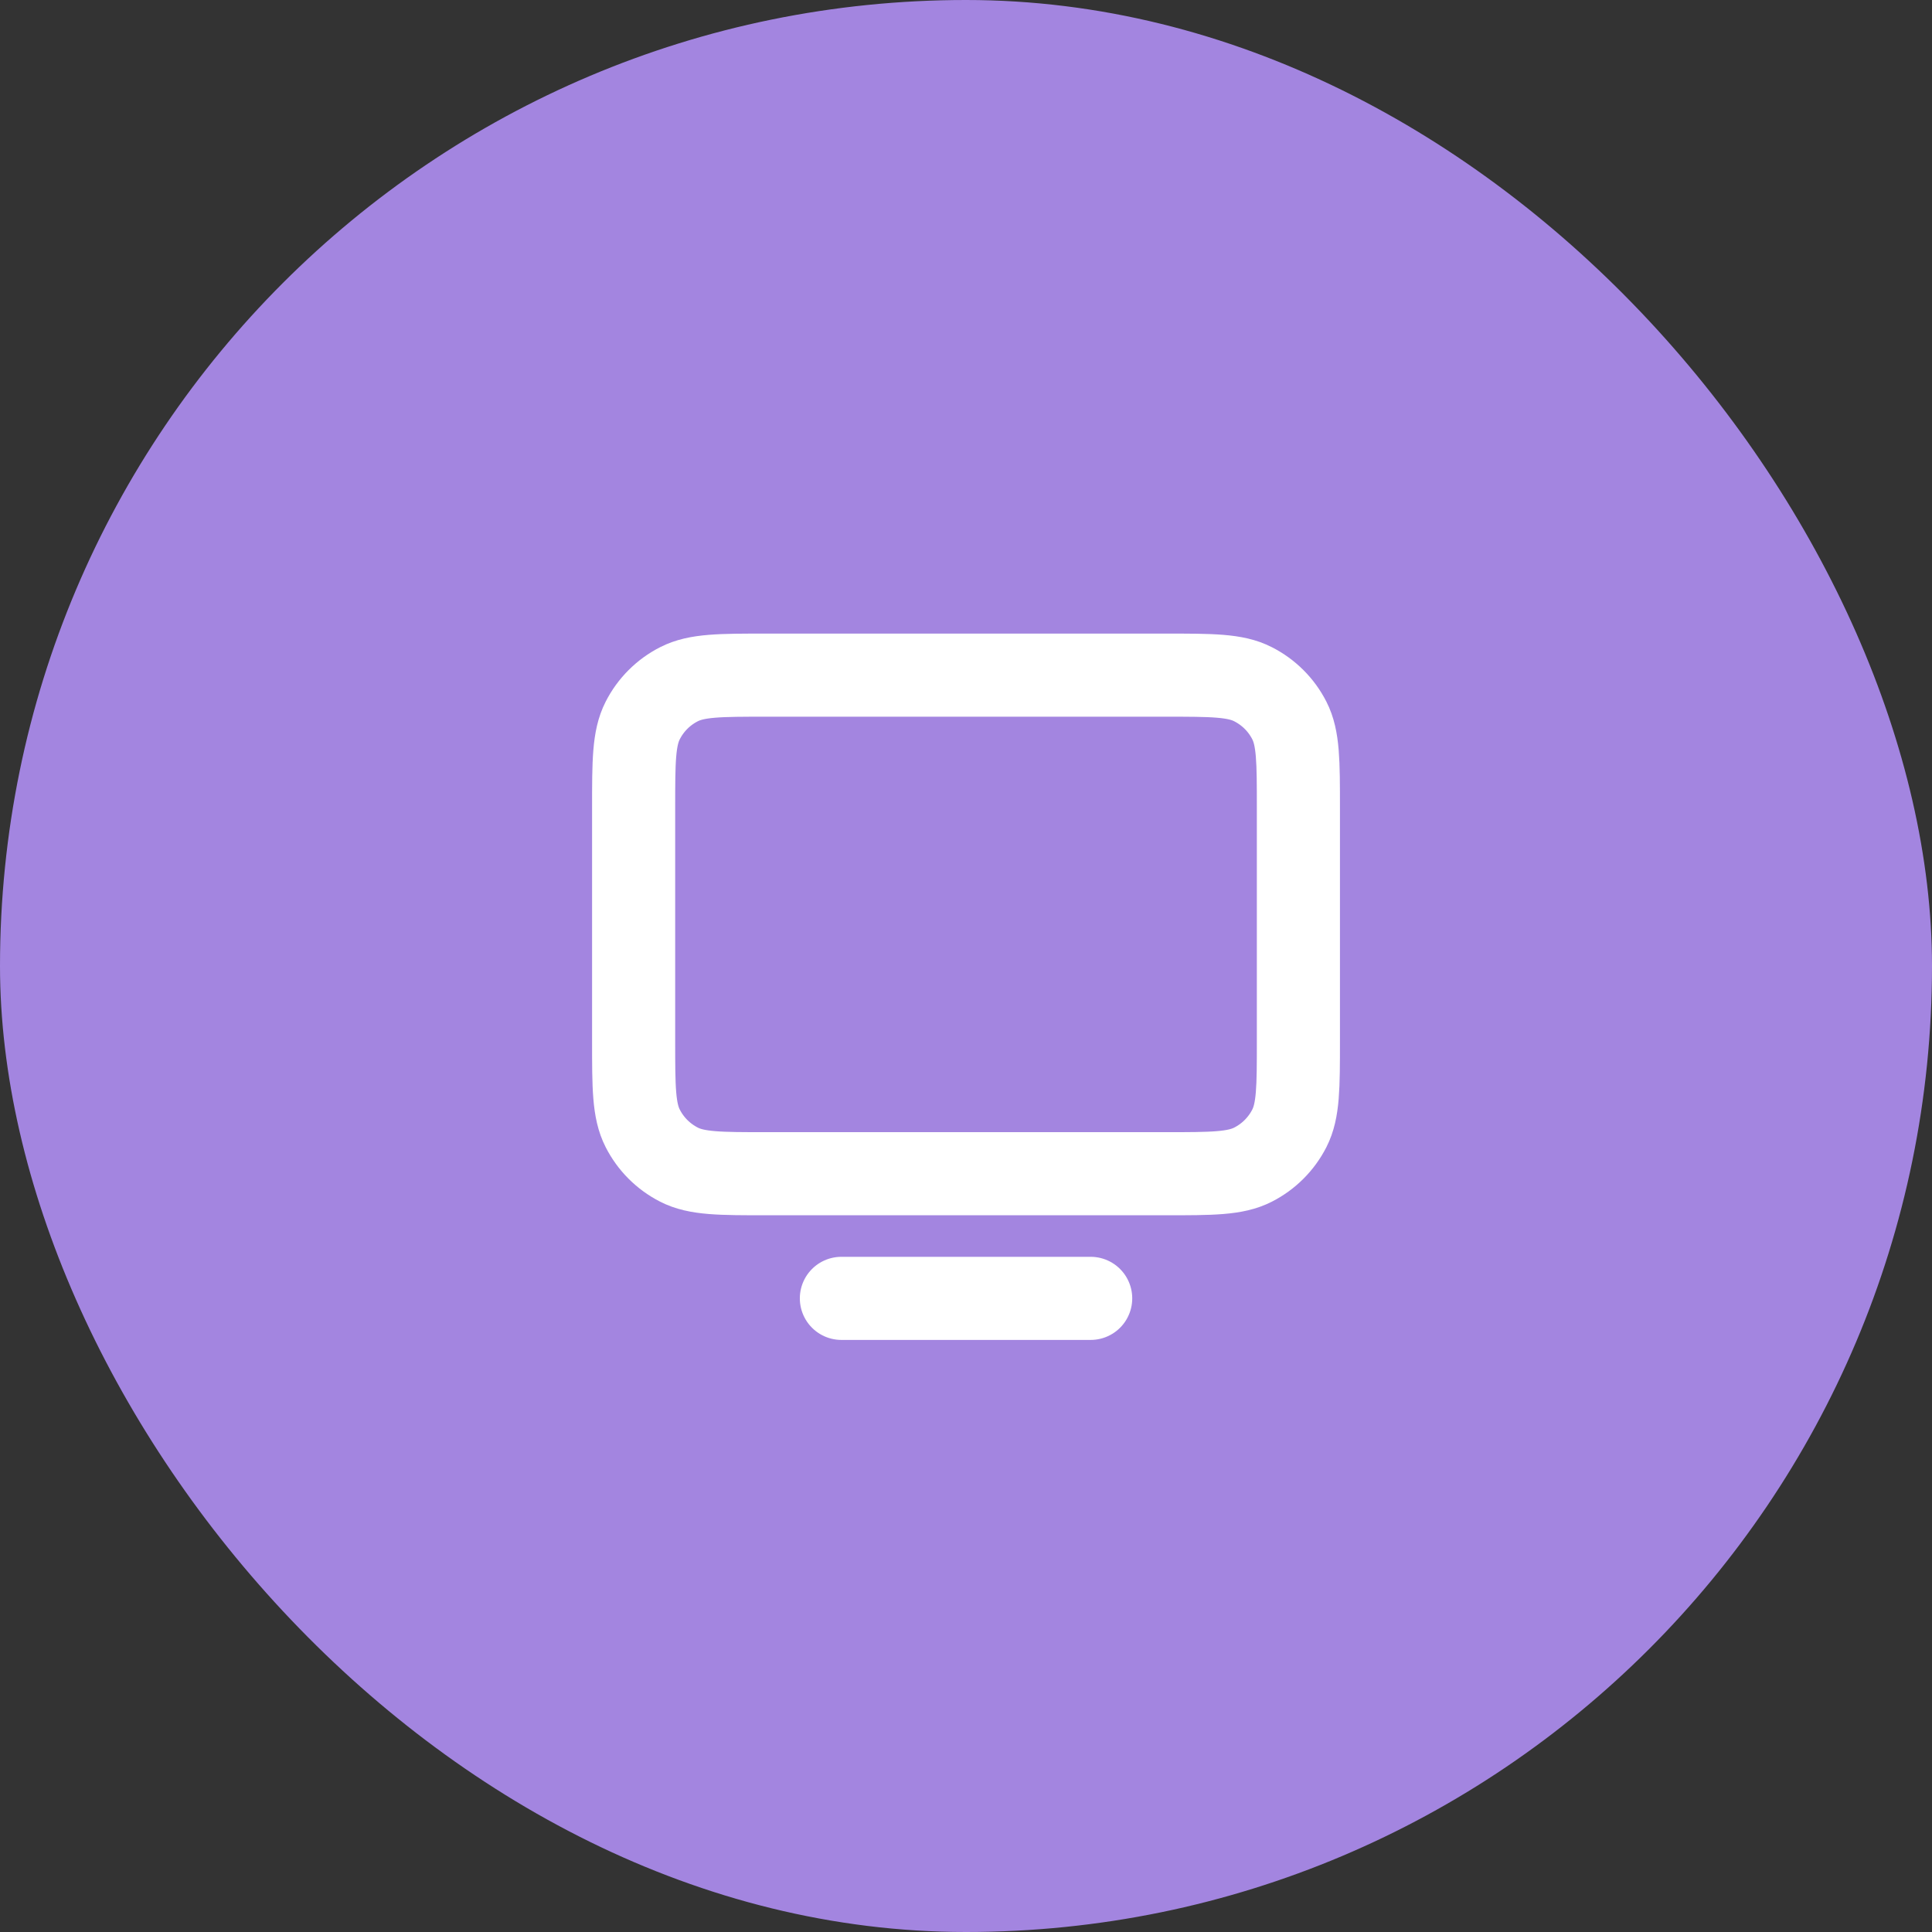 <svg width="62" height="62" viewBox="0 0 62 62" fill="none" xmlns="http://www.w3.org/2000/svg">
<rect x="0" y="0" width="62" height="62" fill="#333333" stroke="none"/>
<rect width="62" height="62" rx="31" fill="#A385E0"/>
<path d="M35.001 41.666H27.001M20.334 33.399V25.933C20.334 24.439 20.334 23.693 20.625 23.122C20.881 22.619 21.287 22.213 21.79 21.957C22.361 21.666 23.107 21.666 24.601 21.666H37.401C38.894 21.666 39.641 21.666 40.21 21.957C40.713 22.213 41.121 22.619 41.377 23.122C41.667 23.691 41.667 24.438 41.667 25.929V33.403C41.667 34.894 41.667 35.639 41.377 36.209C41.121 36.711 40.712 37.12 40.21 37.375C39.641 37.666 38.895 37.666 37.405 37.666H24.597C23.106 37.666 22.359 37.666 21.79 37.375C21.288 37.119 20.88 36.711 20.625 36.209C20.334 35.639 20.334 34.893 20.334 33.399Z" stroke="white" stroke-width="2.667" stroke-linecap="round" stroke-linejoin="round"/>
</svg>
